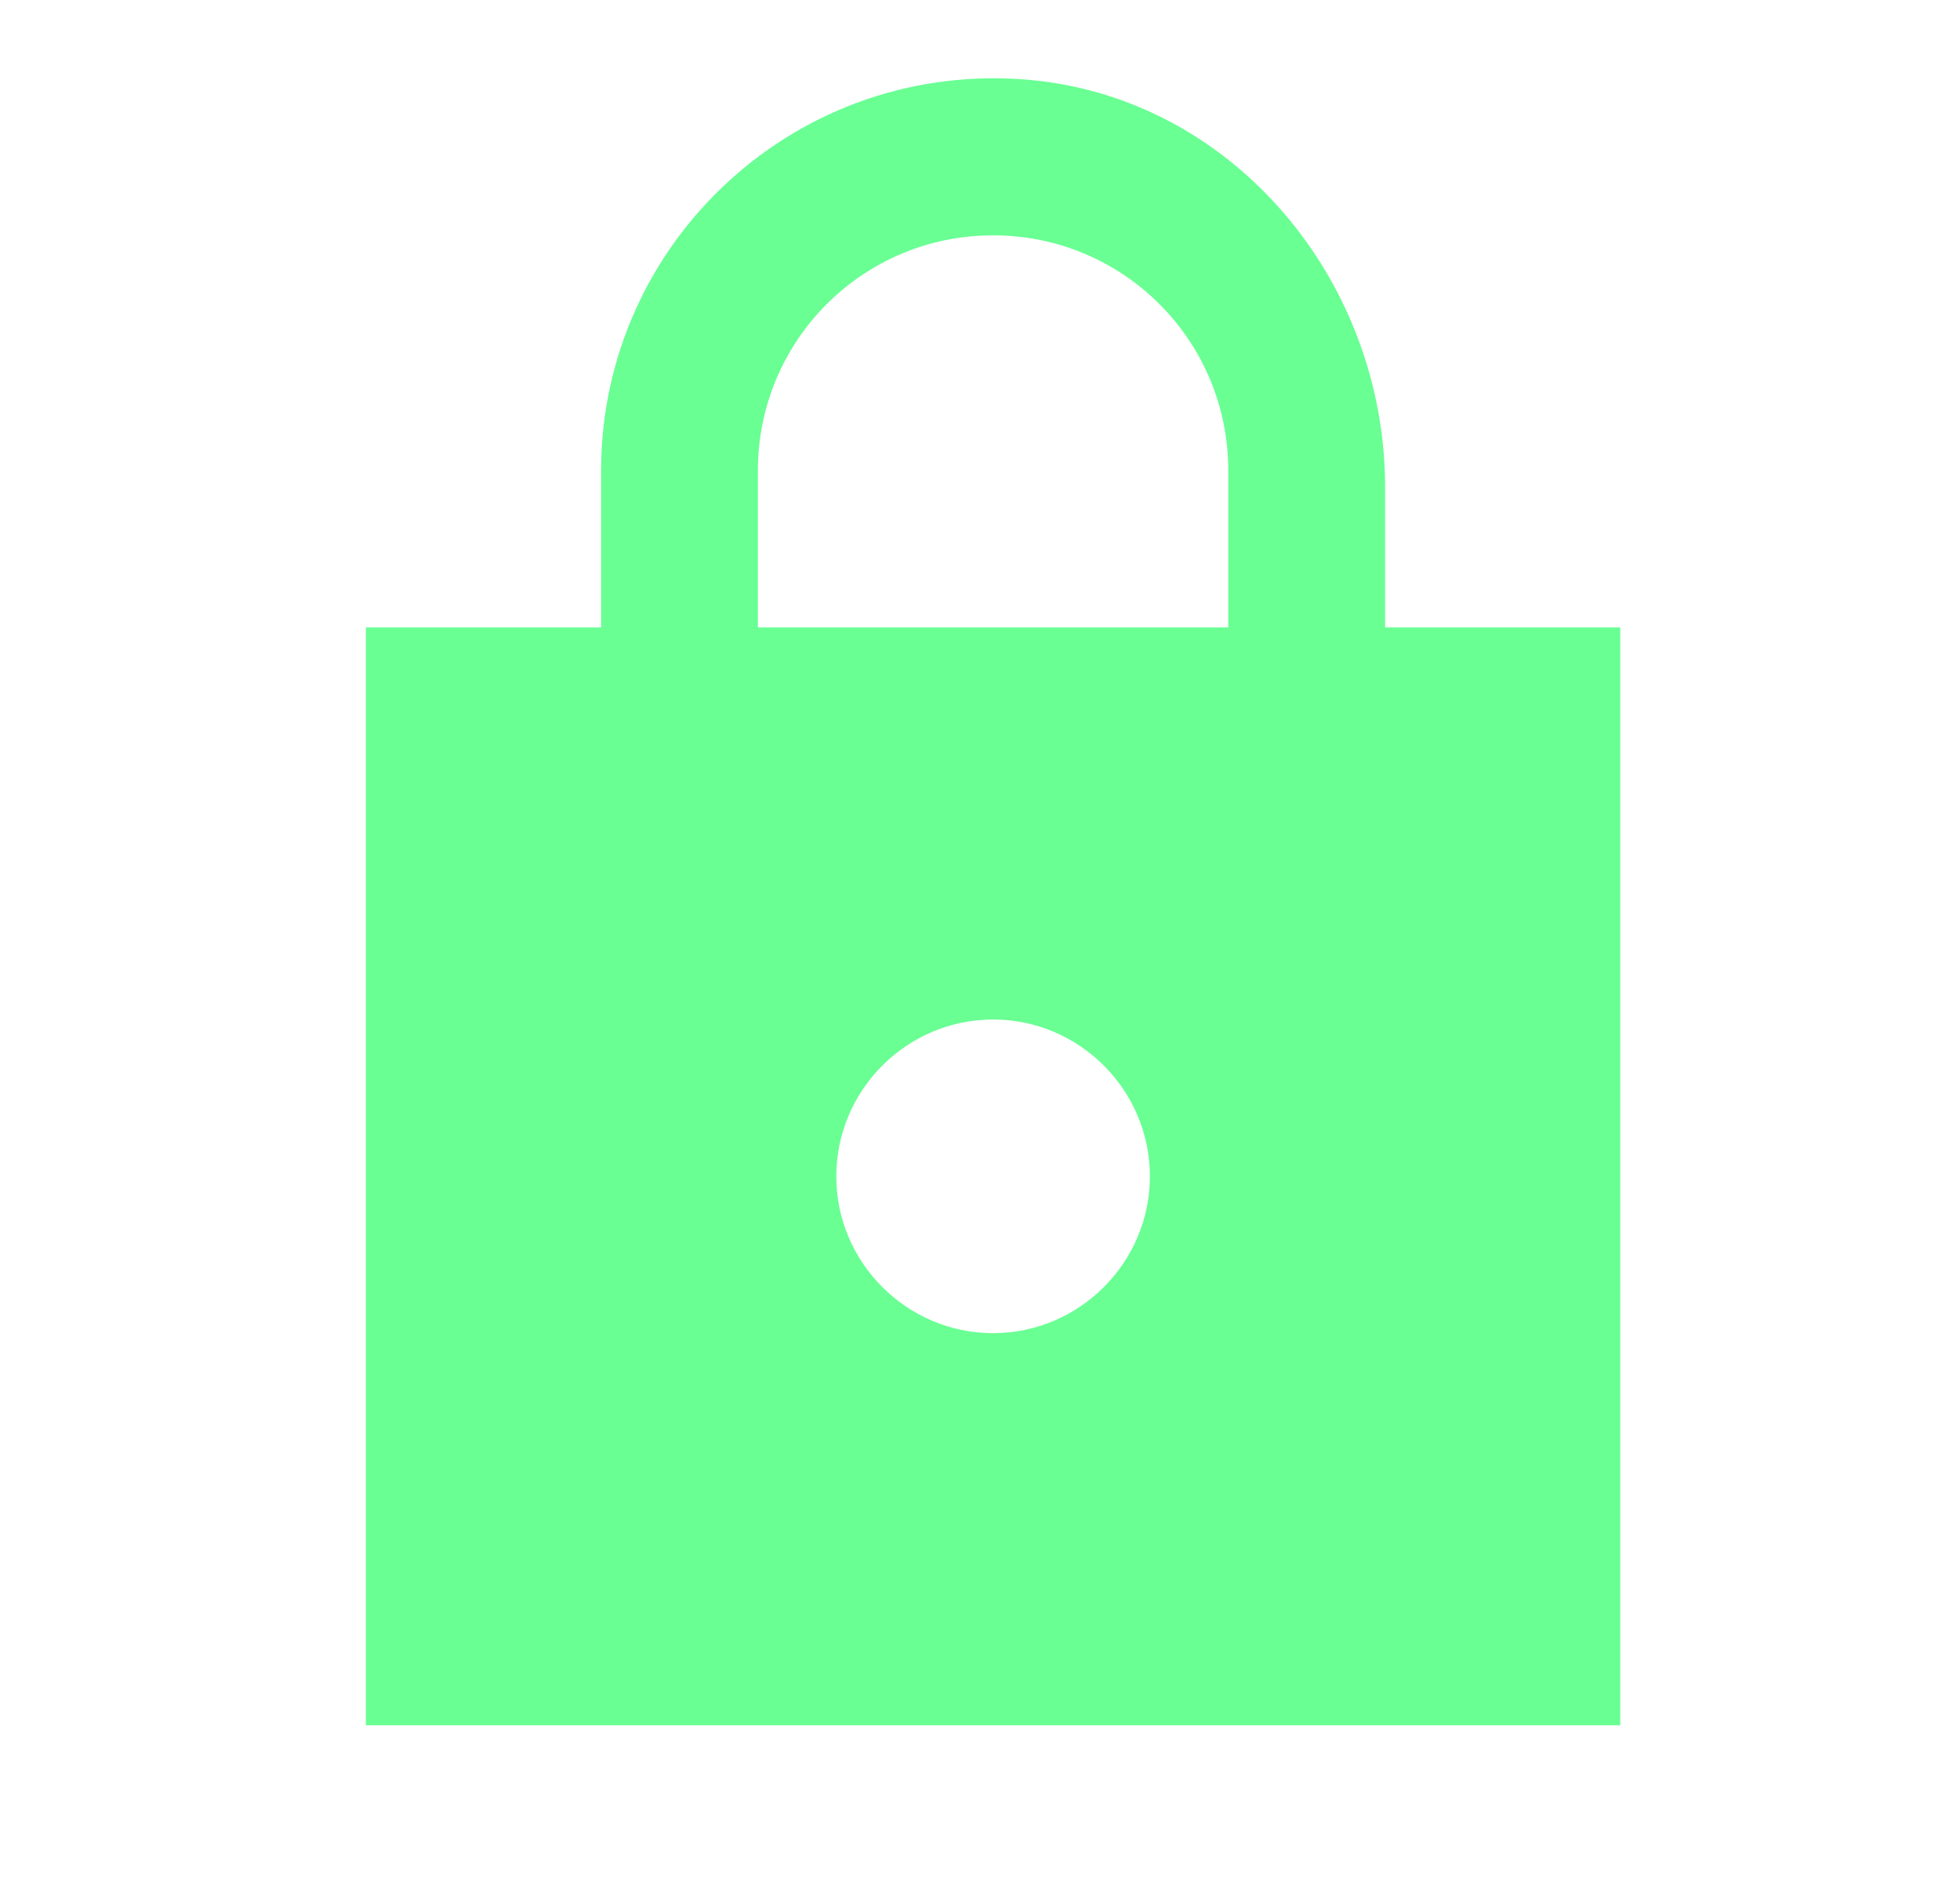 <svg width="25" height="24" viewBox="0 0 25 24" fill="none" xmlns="http://www.w3.org/2000/svg">
<path d="M20.667 8.001H17.667V6.211C17.667 3.601 15.757 1.271 13.157 1.021C10.177 0.741 7.667 3.081 7.667 6.001V8.001H4.667V22.001H20.667V8.001ZM12.667 17.001C11.567 17.001 10.667 16.101 10.667 15.001C10.667 13.901 11.567 13.001 12.667 13.001C13.767 13.001 14.667 13.901 14.667 15.001C14.667 16.101 13.767 17.001 12.667 17.001ZM9.667 8.001V6.001C9.667 4.341 11.007 3.001 12.667 3.001C14.327 3.001 15.667 4.341 15.667 6.001V8.001H9.667Z" fill="#69FF93"/>
</svg>
